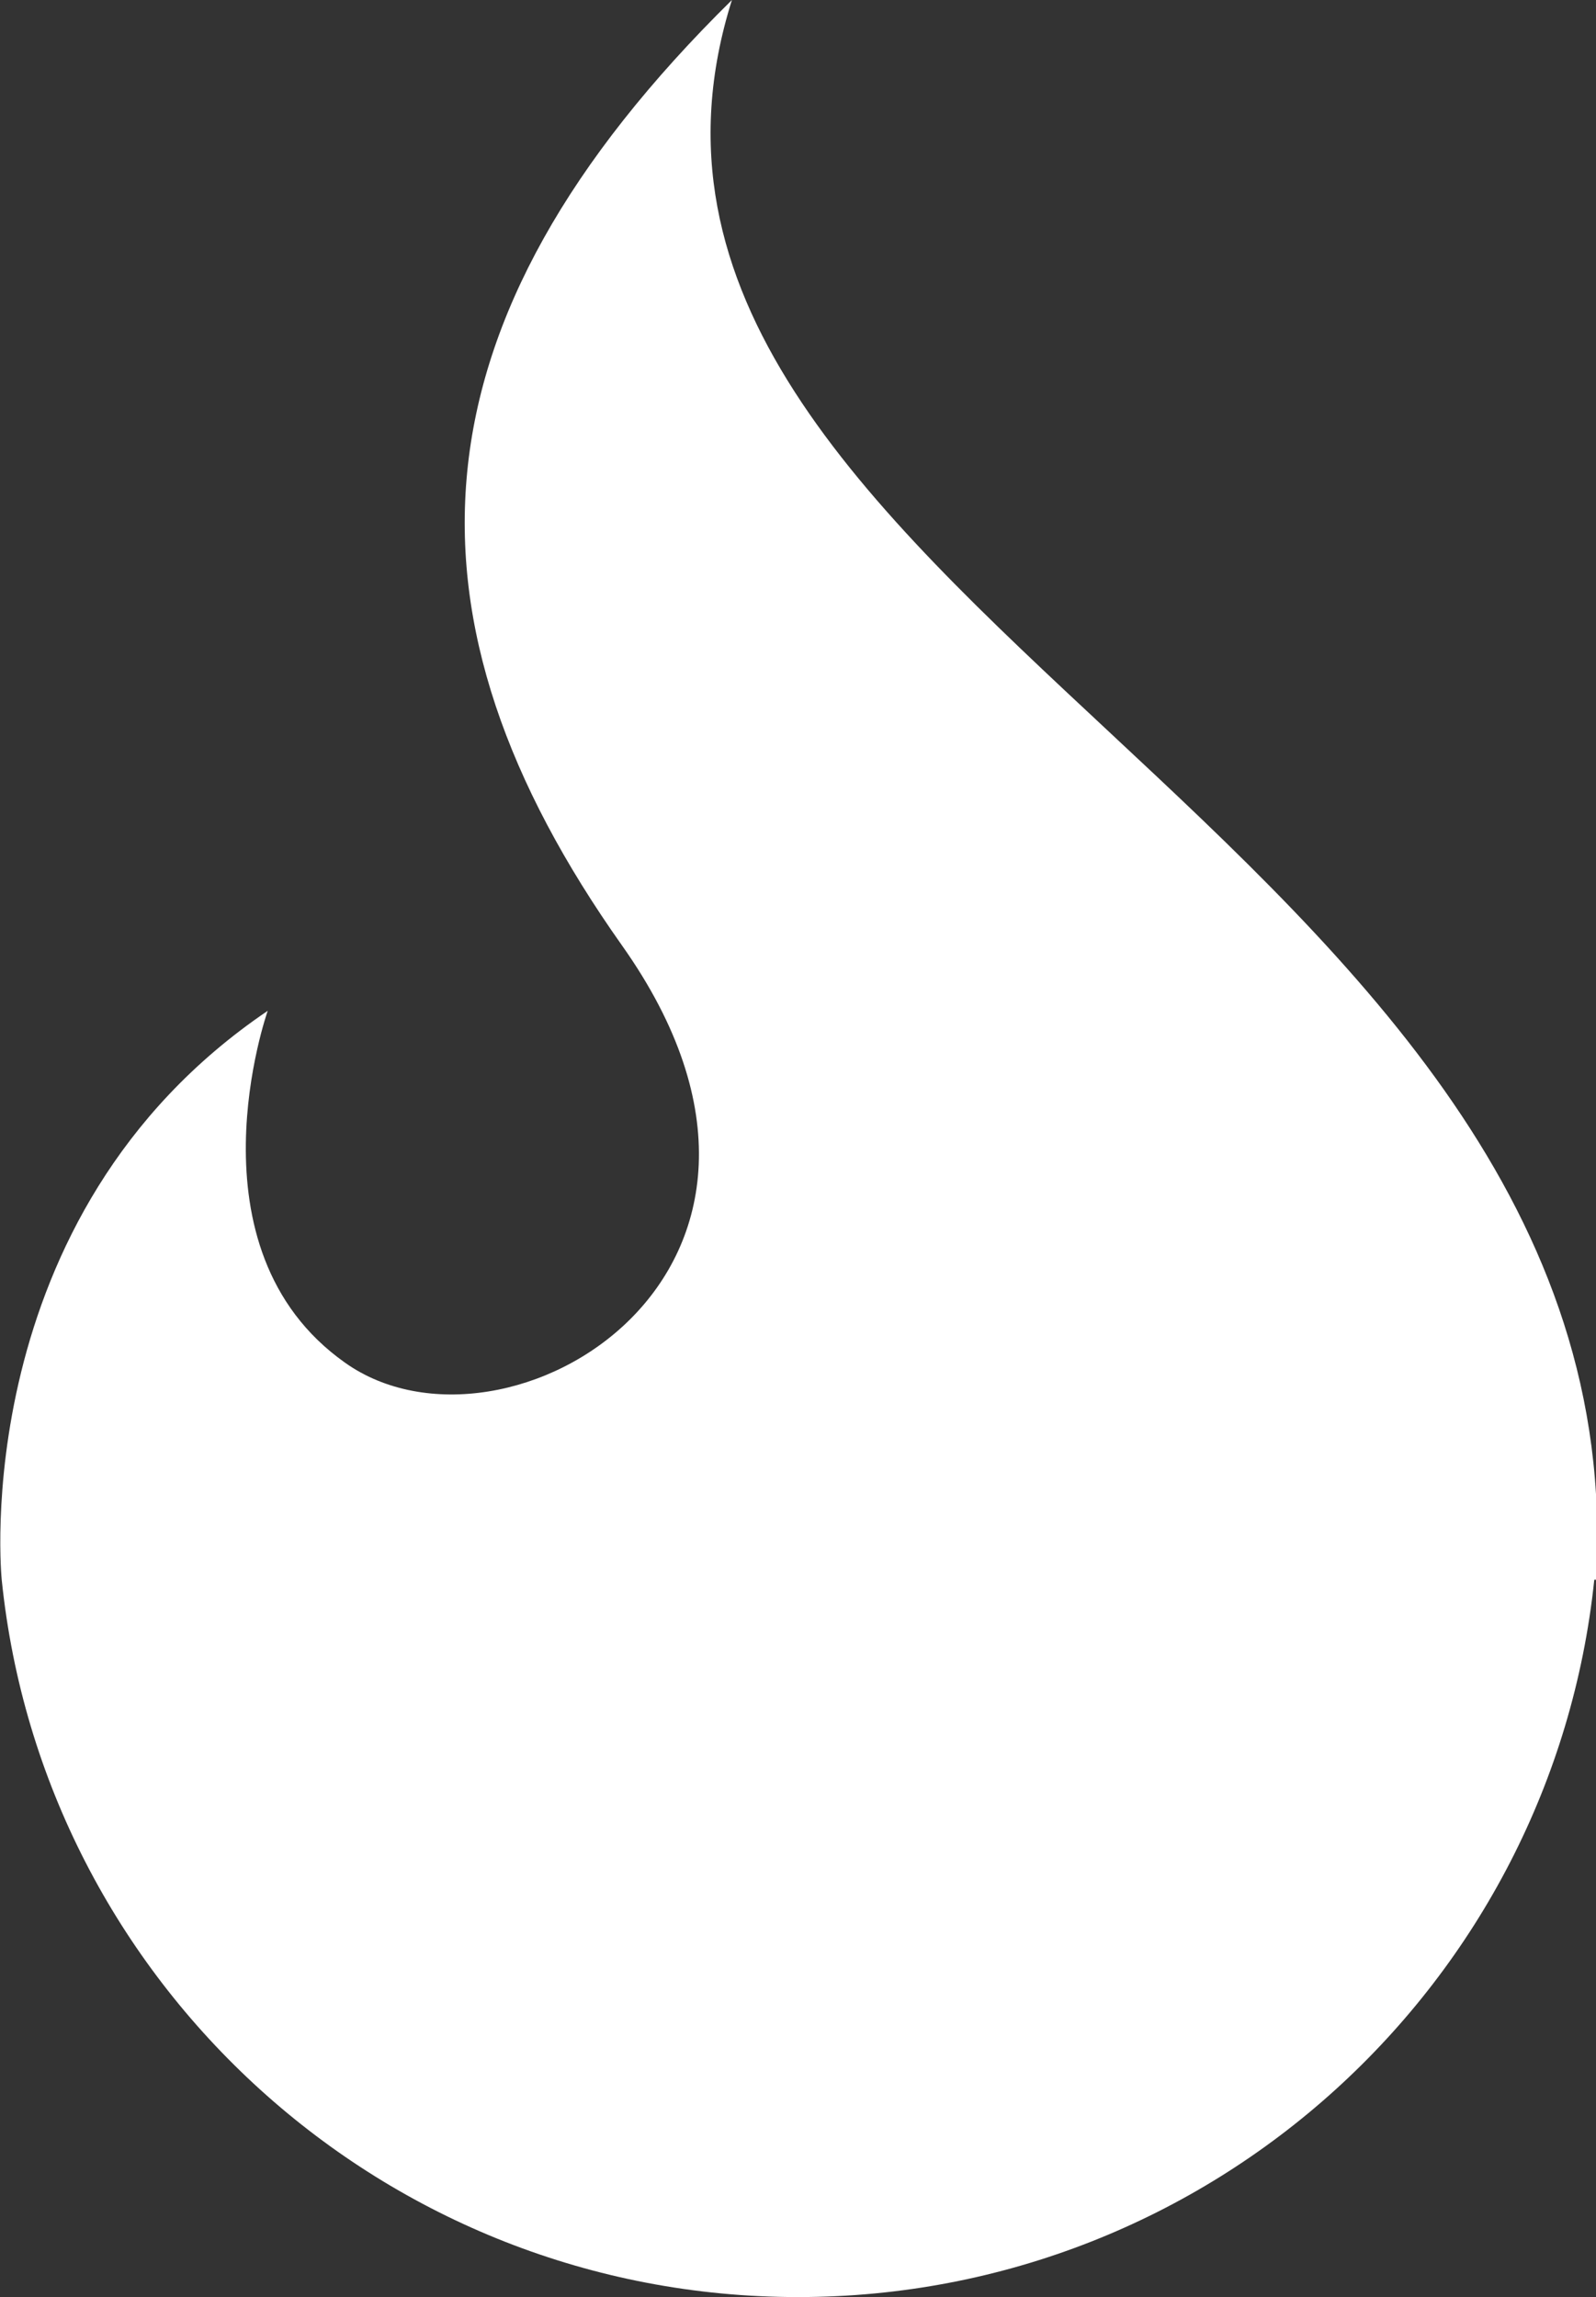 <?xml version="1.0" encoding="UTF-8"?>
<svg xmlns="http://www.w3.org/2000/svg" id="Capa_1" data-name="Capa 1" viewBox="0 0 18.6 26.77">
  <rect x="0" y="0" width="18.6" height="26.77" fill="#333333" stroke="none"/>
  <defs>
    <style>
      .cls-1 {
        fill: #fff;
        fill-rule: evenodd;
        stroke-width: 0px;
      }
    </style>
  </defs>
  <path class="cls-1" d="M18.58,18.41c-.49,4.7-4.46,8.36-9.28,8.36S.5,23.11.02,18.41c0,0-.43-4.24,3.1-6.63,0,0-.98,2.77.9,4.1,1.87,1.33,5.92-1.06,3.23-4.86-2.69-3.8-2.55-7.25,1.28-11.02-2.17,6.88,10.58,9.77,10.07,18.41"></path>
</svg>
